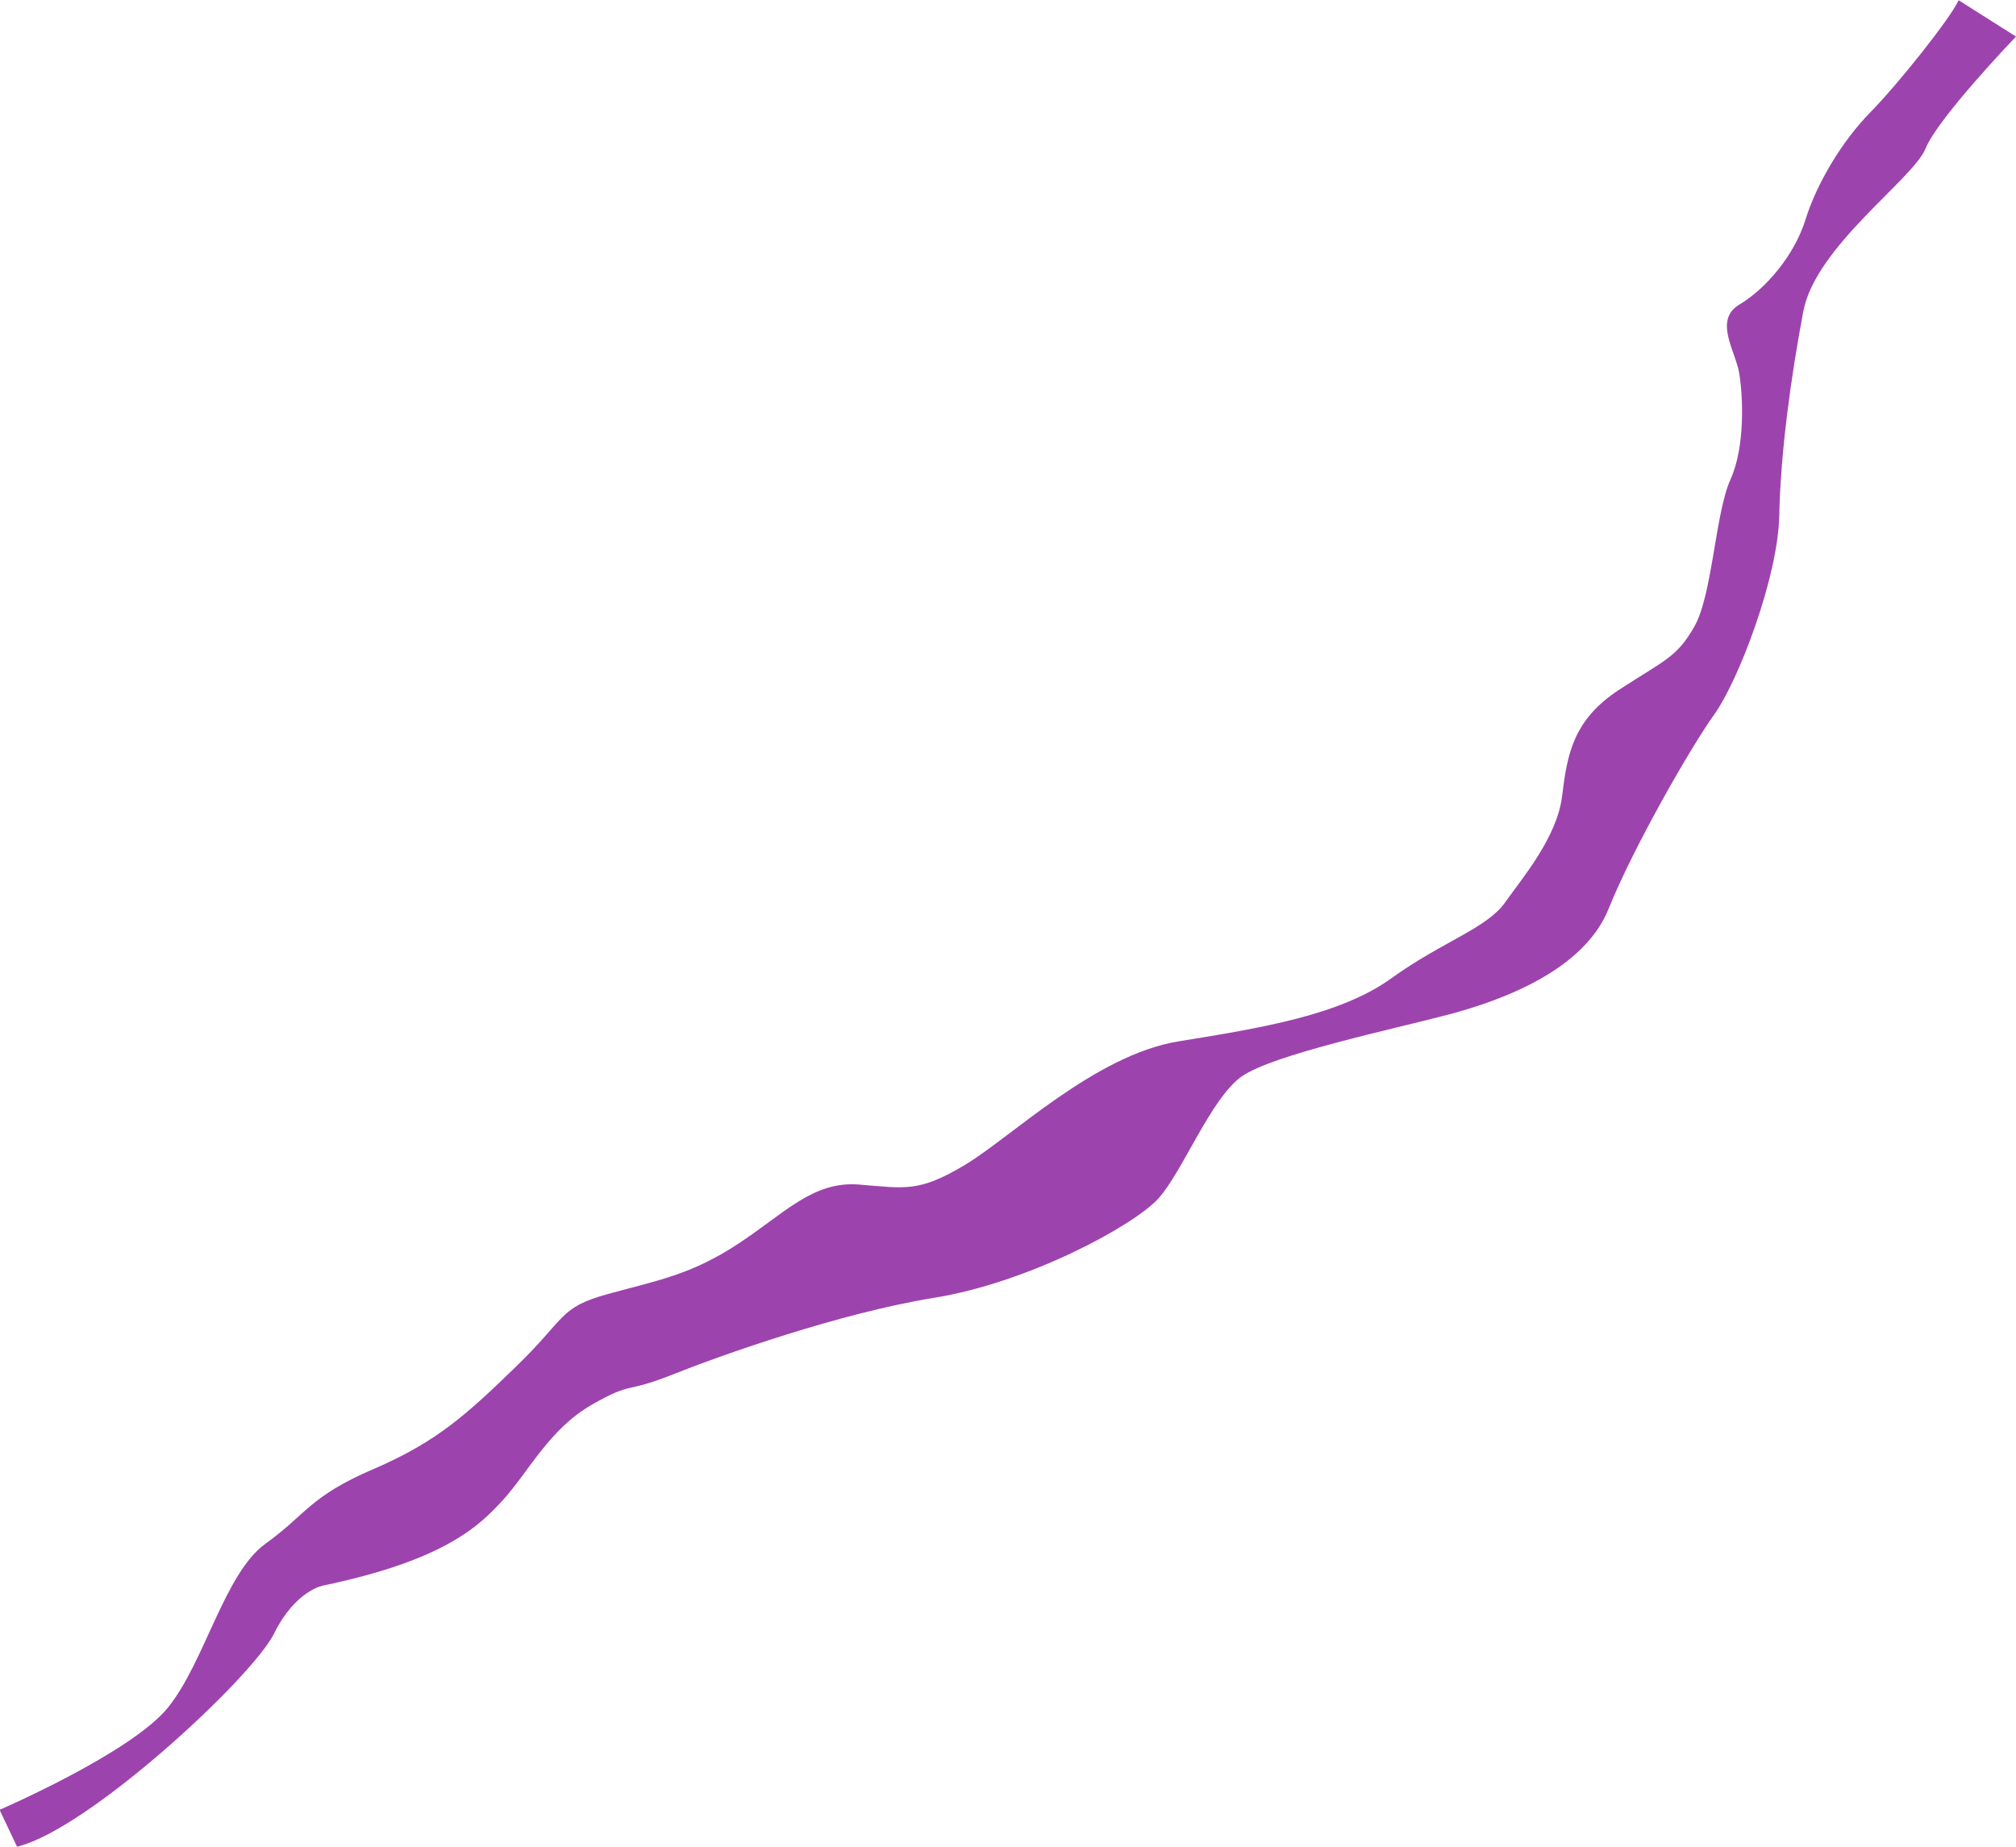 <?xml version="1.0" encoding="UTF-8"?>
<svg id="Layer_1" data-name="Layer 1" xmlns="http://www.w3.org/2000/svg" viewBox="0 0 80.48 73.74">
  <defs>
    <style>
      .cls-1 {
        fill: #9d43ae;
      }
    </style>
  </defs>
  <path class="cls-1" d="M0,72.26s5.23-2.26,6.7-4.07,2.26-5.37,3.9-6.55,1.75-1.88,4.31-2.98c2.56-1.1,3.75-2.21,5.72-4.12s1.68-2.33,3.64-2.87,3.3-.76,5.16-1.98c1.86-1.21,3.01-2.54,4.86-2.39s2.39,.32,4.24-.79c1.85-1.11,5.19-4.39,8.53-4.93,3.34-.54,6.45-1.05,8.49-2.52s3.79-1.98,4.53-3.02,2.08-2.62,2.28-4.25,.42-3.04,2.28-4.25c1.86-1.21,2.3-1.29,3.01-2.54,.71-1.26,.83-4.53,1.43-5.85s.5-3.36,.35-4.25-1.03-2.12,.01-2.74,2.19-1.95,2.64-3.4,1.47-3.14,2.58-4.27,3.19-3.74,3.53-4.48l2.29,1.45s-3.12,3.25-3.61,4.47-4.39,3.91-4.88,6.5-.91,5.63-.96,8.14c-.05,2.52-1.66,6.66-2.59,7.95s-3.24,5.32-4.22,7.76c-.97,2.44-4.2,3.65-6.39,4.23-2.19,.58-7.04,1.6-8.27,2.48s-2.35,3.8-3.32,4.87-5.16,3.35-8.94,3.96-8.53,2.3-10.46,3.07c-1.93,.77-1.56,.25-3.23,1.21s-2.53,2.69-3.5,3.76-2.34,2.43-7.2,3.45c0,0-1.11,.18-1.97,1.92s-7.4,7.82-10.26,8.51l-.7-1.48Z"/>
</svg>